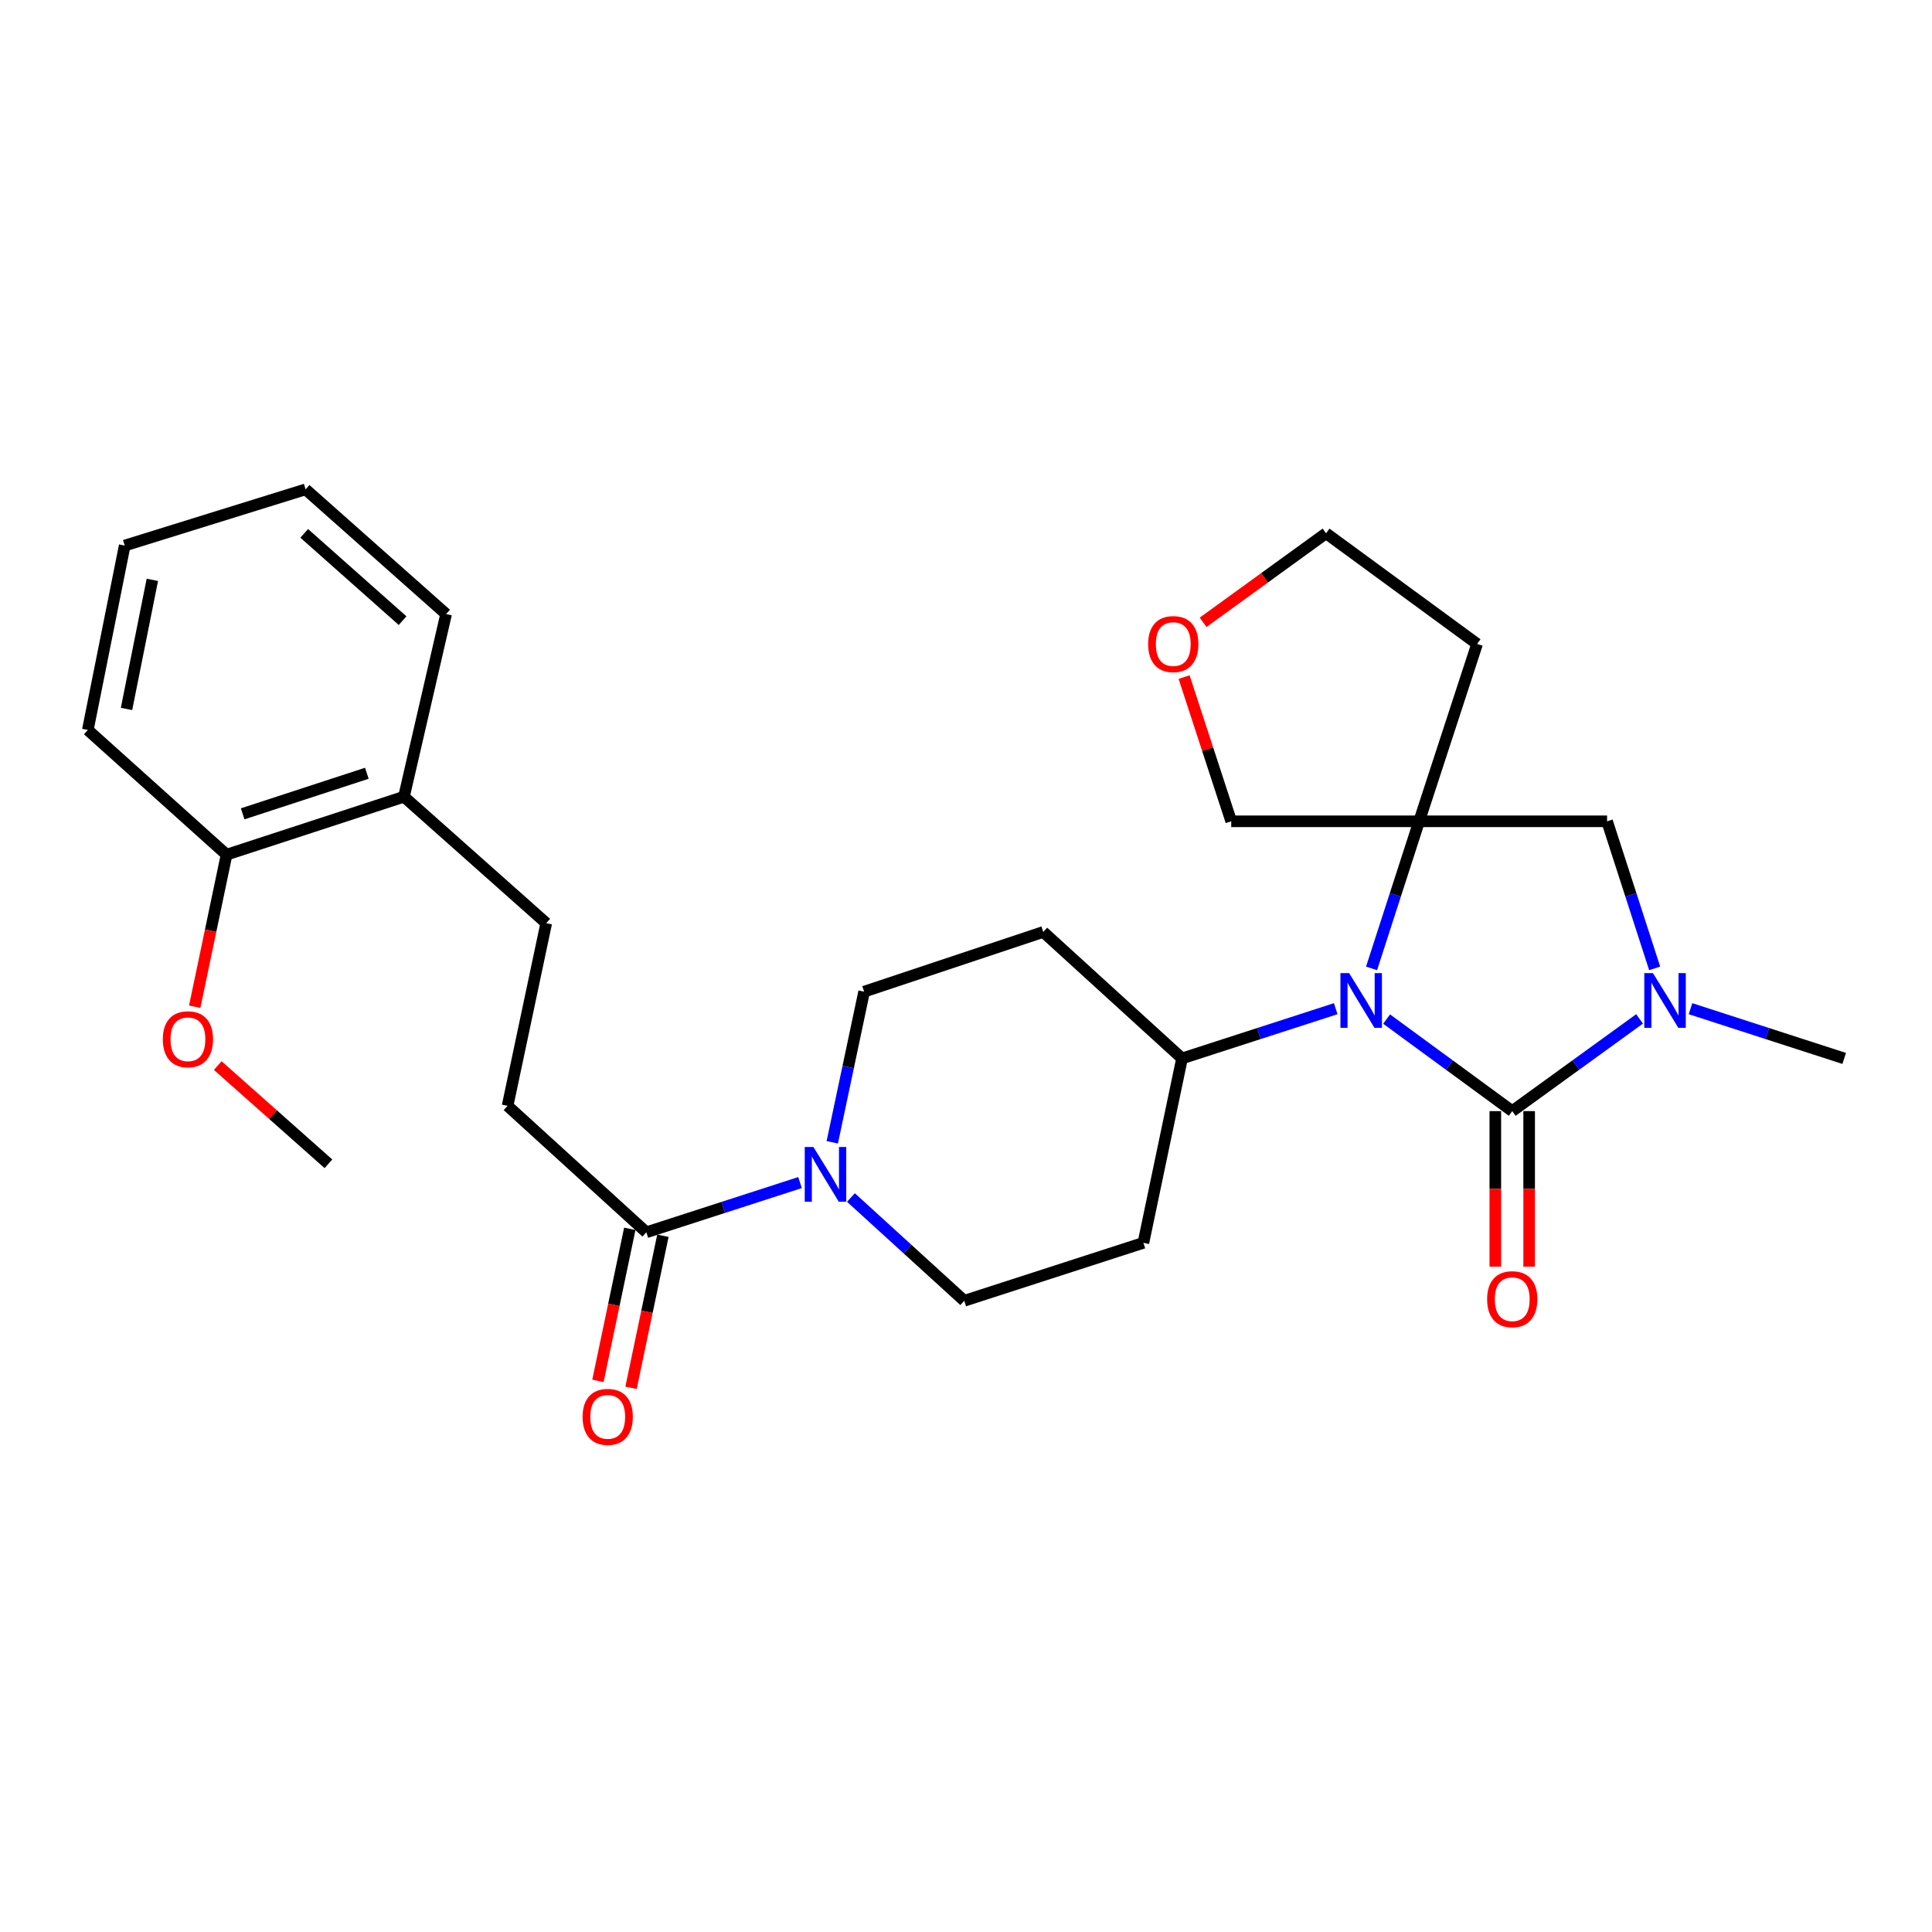 <?xml version='1.0' encoding='iso-8859-1'?>
<svg version='1.1' baseProfile='full'
              xmlns='http://www.w3.org/2000/svg'
                      xmlns:rdkit='http://www.rdkit.org/xml'
                      xmlns:xlink='http://www.w3.org/1999/xlink'
                  xml:space='preserve'
width='1000px' height='1000px' viewBox='0 0 1000 1000'>
<!-- END OF HEADER -->
<rect style='opacity:1.0;fill:#FFFFFF;stroke:none' width='1000' height='1000' x='0' y='0'> </rect>
<path class='bond-0' d='M 782.73,575.113 L 750.22,551.294' style='fill:none;fill-rule:evenodd;stroke:#000000;stroke-width:6px;stroke-linecap:butt;stroke-linejoin:miter;stroke-opacity:1' />
<path class='bond-0' d='M 750.22,551.294 L 717.709,527.476' style='fill:none;fill-rule:evenodd;stroke:#0000FF;stroke-width:6px;stroke-linecap:butt;stroke-linejoin:miter;stroke-opacity:1' />
<path class='bond-1' d='M 782.73,575.113 L 815.684,551.246' style='fill:none;fill-rule:evenodd;stroke:#000000;stroke-width:6px;stroke-linecap:butt;stroke-linejoin:miter;stroke-opacity:1' />
<path class='bond-1' d='M 815.684,551.246 L 848.638,527.379' style='fill:none;fill-rule:evenodd;stroke:#0000FF;stroke-width:6px;stroke-linecap:butt;stroke-linejoin:miter;stroke-opacity:1' />
<path class='bond-2' d='M 773.976,575.113 L 773.976,615.372' style='fill:none;fill-rule:evenodd;stroke:#000000;stroke-width:6px;stroke-linecap:butt;stroke-linejoin:miter;stroke-opacity:1' />
<path class='bond-2' d='M 773.976,615.372 L 773.976,655.63' style='fill:none;fill-rule:evenodd;stroke:#FF0000;stroke-width:6px;stroke-linecap:butt;stroke-linejoin:miter;stroke-opacity:1' />
<path class='bond-2' d='M 791.485,575.113 L 791.485,615.372' style='fill:none;fill-rule:evenodd;stroke:#000000;stroke-width:6px;stroke-linecap:butt;stroke-linejoin:miter;stroke-opacity:1' />
<path class='bond-2' d='M 791.485,615.372 L 791.485,655.63' style='fill:none;fill-rule:evenodd;stroke:#FF0000;stroke-width:6px;stroke-linecap:butt;stroke-linejoin:miter;stroke-opacity:1' />
<path class='bond-3' d='M 709.915,501.235 L 722.229,463.171' style='fill:none;fill-rule:evenodd;stroke:#0000FF;stroke-width:6px;stroke-linecap:butt;stroke-linejoin:miter;stroke-opacity:1' />
<path class='bond-3' d='M 722.229,463.171 L 734.544,425.106' style='fill:none;fill-rule:evenodd;stroke:#000000;stroke-width:6px;stroke-linecap:butt;stroke-linejoin:miter;stroke-opacity:1' />
<path class='bond-4' d='M 691.369,522.096 L 651.595,534.967' style='fill:none;fill-rule:evenodd;stroke:#0000FF;stroke-width:6px;stroke-linecap:butt;stroke-linejoin:miter;stroke-opacity:1' />
<path class='bond-4' d='M 651.595,534.967 L 611.82,547.839' style='fill:none;fill-rule:evenodd;stroke:#000000;stroke-width:6px;stroke-linecap:butt;stroke-linejoin:miter;stroke-opacity:1' />
<path class='bond-5' d='M 734.544,425.106 L 764.541,333.294' style='fill:none;fill-rule:evenodd;stroke:#000000;stroke-width:6px;stroke-linecap:butt;stroke-linejoin:miter;stroke-opacity:1' />
<path class='bond-6' d='M 734.544,425.106 L 637.275,425.106' style='fill:none;fill-rule:evenodd;stroke:#000000;stroke-width:6px;stroke-linecap:butt;stroke-linejoin:miter;stroke-opacity:1' />
<path class='bond-7' d='M 734.544,425.106 L 831.822,425.106' style='fill:none;fill-rule:evenodd;stroke:#000000;stroke-width:6px;stroke-linecap:butt;stroke-linejoin:miter;stroke-opacity:1' />
<path class='bond-8' d='M 856.45,501.235 L 844.136,463.171' style='fill:none;fill-rule:evenodd;stroke:#0000FF;stroke-width:6px;stroke-linecap:butt;stroke-linejoin:miter;stroke-opacity:1' />
<path class='bond-8' d='M 844.136,463.171 L 831.822,425.106' style='fill:none;fill-rule:evenodd;stroke:#000000;stroke-width:6px;stroke-linecap:butt;stroke-linejoin:miter;stroke-opacity:1' />
<path class='bond-9' d='M 874.996,522.096 L 914.771,534.967' style='fill:none;fill-rule:evenodd;stroke:#0000FF;stroke-width:6px;stroke-linecap:butt;stroke-linejoin:miter;stroke-opacity:1' />
<path class='bond-9' d='M 914.771,534.967 L 954.545,547.839' style='fill:none;fill-rule:evenodd;stroke:#000000;stroke-width:6px;stroke-linecap:butt;stroke-linejoin:miter;stroke-opacity:1' />
<path class='bond-10' d='M 430.779,591.258 L 439.025,552.274' style='fill:none;fill-rule:evenodd;stroke:#0000FF;stroke-width:6px;stroke-linecap:butt;stroke-linejoin:miter;stroke-opacity:1' />
<path class='bond-10' d='M 439.025,552.274 L 447.271,513.289' style='fill:none;fill-rule:evenodd;stroke:#000000;stroke-width:6px;stroke-linecap:butt;stroke-linejoin:miter;stroke-opacity:1' />
<path class='bond-11' d='M 414.096,612.097 L 374.321,624.964' style='fill:none;fill-rule:evenodd;stroke:#0000FF;stroke-width:6px;stroke-linecap:butt;stroke-linejoin:miter;stroke-opacity:1' />
<path class='bond-11' d='M 374.321,624.964 L 334.546,637.832' style='fill:none;fill-rule:evenodd;stroke:#000000;stroke-width:6px;stroke-linecap:butt;stroke-linejoin:miter;stroke-opacity:1' />
<path class='bond-12' d='M 440.442,619.835 L 469.769,646.561' style='fill:none;fill-rule:evenodd;stroke:#0000FF;stroke-width:6px;stroke-linecap:butt;stroke-linejoin:miter;stroke-opacity:1' />
<path class='bond-12' d='M 469.769,646.561 L 499.095,673.286' style='fill:none;fill-rule:evenodd;stroke:#000000;stroke-width:6px;stroke-linecap:butt;stroke-linejoin:miter;stroke-opacity:1' />
<path class='bond-13' d='M 334.546,637.832 L 262.723,572.38' style='fill:none;fill-rule:evenodd;stroke:#000000;stroke-width:6px;stroke-linecap:butt;stroke-linejoin:miter;stroke-opacity:1' />
<path class='bond-14' d='M 325.978,636.037 L 317.734,675.387' style='fill:none;fill-rule:evenodd;stroke:#000000;stroke-width:6px;stroke-linecap:butt;stroke-linejoin:miter;stroke-opacity:1' />
<path class='bond-14' d='M 317.734,675.387 L 309.491,714.738' style='fill:none;fill-rule:evenodd;stroke:#FF0000;stroke-width:6px;stroke-linecap:butt;stroke-linejoin:miter;stroke-opacity:1' />
<path class='bond-14' d='M 343.114,639.627 L 334.871,678.977' style='fill:none;fill-rule:evenodd;stroke:#000000;stroke-width:6px;stroke-linecap:butt;stroke-linejoin:miter;stroke-opacity:1' />
<path class='bond-14' d='M 334.871,678.977 L 326.627,718.328' style='fill:none;fill-rule:evenodd;stroke:#FF0000;stroke-width:6px;stroke-linecap:butt;stroke-linejoin:miter;stroke-opacity:1' />
<path class='bond-15' d='M 611.82,547.839 L 591.821,643.289' style='fill:none;fill-rule:evenodd;stroke:#000000;stroke-width:6px;stroke-linecap:butt;stroke-linejoin:miter;stroke-opacity:1' />
<path class='bond-16' d='M 611.82,547.839 L 539.997,482.377' style='fill:none;fill-rule:evenodd;stroke:#000000;stroke-width:6px;stroke-linecap:butt;stroke-linejoin:miter;stroke-opacity:1' />
<path class='bond-17' d='M 591.821,643.289 L 499.095,673.286' style='fill:none;fill-rule:evenodd;stroke:#000000;stroke-width:6px;stroke-linecap:butt;stroke-linejoin:miter;stroke-opacity:1' />
<path class='bond-18' d='M 539.997,482.377 L 447.271,513.289' style='fill:none;fill-rule:evenodd;stroke:#000000;stroke-width:6px;stroke-linecap:butt;stroke-linejoin:miter;stroke-opacity:1' />
<path class='bond-19' d='M 262.723,572.38 L 282.731,477.835' style='fill:none;fill-rule:evenodd;stroke:#000000;stroke-width:6px;stroke-linecap:butt;stroke-linejoin:miter;stroke-opacity:1' />
<path class='bond-20' d='M 764.541,333.294 L 686.366,276.022' style='fill:none;fill-rule:evenodd;stroke:#000000;stroke-width:6px;stroke-linecap:butt;stroke-linejoin:miter;stroke-opacity:1' />
<path class='bond-21' d='M 209.089,412.383 L 282.731,477.835' style='fill:none;fill-rule:evenodd;stroke:#000000;stroke-width:6px;stroke-linecap:butt;stroke-linejoin:miter;stroke-opacity:1' />
<path class='bond-22' d='M 209.089,412.383 L 117.268,442.381' style='fill:none;fill-rule:evenodd;stroke:#000000;stroke-width:6px;stroke-linecap:butt;stroke-linejoin:miter;stroke-opacity:1' />
<path class='bond-22' d='M 189.879,400.24 L 125.604,421.238' style='fill:none;fill-rule:evenodd;stroke:#000000;stroke-width:6px;stroke-linecap:butt;stroke-linejoin:miter;stroke-opacity:1' />
<path class='bond-23' d='M 209.089,412.383 L 230.907,317.838' style='fill:none;fill-rule:evenodd;stroke:#000000;stroke-width:6px;stroke-linecap:butt;stroke-linejoin:miter;stroke-opacity:1' />
<path class='bond-24' d='M 612.889,350.469 L 625.082,387.787' style='fill:none;fill-rule:evenodd;stroke:#FF0000;stroke-width:6px;stroke-linecap:butt;stroke-linejoin:miter;stroke-opacity:1' />
<path class='bond-24' d='M 625.082,387.787 L 637.275,425.106' style='fill:none;fill-rule:evenodd;stroke:#000000;stroke-width:6px;stroke-linecap:butt;stroke-linejoin:miter;stroke-opacity:1' />
<path class='bond-25' d='M 622.719,322.112 L 654.543,299.067' style='fill:none;fill-rule:evenodd;stroke:#FF0000;stroke-width:6px;stroke-linecap:butt;stroke-linejoin:miter;stroke-opacity:1' />
<path class='bond-25' d='M 654.543,299.067 L 686.366,276.022' style='fill:none;fill-rule:evenodd;stroke:#000000;stroke-width:6px;stroke-linecap:butt;stroke-linejoin:miter;stroke-opacity:1' />
<path class='bond-26' d='M 117.268,442.381 L 109.024,481.731' style='fill:none;fill-rule:evenodd;stroke:#000000;stroke-width:6px;stroke-linecap:butt;stroke-linejoin:miter;stroke-opacity:1' />
<path class='bond-26' d='M 109.024,481.731 L 100.78,521.082' style='fill:none;fill-rule:evenodd;stroke:#FF0000;stroke-width:6px;stroke-linecap:butt;stroke-linejoin:miter;stroke-opacity:1' />
<path class='bond-27' d='M 117.268,442.381 L 45.455,377.833' style='fill:none;fill-rule:evenodd;stroke:#000000;stroke-width:6px;stroke-linecap:butt;stroke-linejoin:miter;stroke-opacity:1' />
<path class='bond-28' d='M 112.7,551.533 L 141.349,576.955' style='fill:none;fill-rule:evenodd;stroke:#FF0000;stroke-width:6px;stroke-linecap:butt;stroke-linejoin:miter;stroke-opacity:1' />
<path class='bond-28' d='M 141.349,576.955 L 169.997,602.378' style='fill:none;fill-rule:evenodd;stroke:#000000;stroke-width:6px;stroke-linecap:butt;stroke-linejoin:miter;stroke-opacity:1' />
<path class='bond-29' d='M 230.907,317.838 L 158.179,253.291' style='fill:none;fill-rule:evenodd;stroke:#000000;stroke-width:6px;stroke-linecap:butt;stroke-linejoin:miter;stroke-opacity:1' />
<path class='bond-29' d='M 208.376,321.251 L 157.466,276.067' style='fill:none;fill-rule:evenodd;stroke:#000000;stroke-width:6px;stroke-linecap:butt;stroke-linejoin:miter;stroke-opacity:1' />
<path class='bond-30' d='M 45.455,377.833 L 64.548,282.384' style='fill:none;fill-rule:evenodd;stroke:#000000;stroke-width:6px;stroke-linecap:butt;stroke-linejoin:miter;stroke-opacity:1' />
<path class='bond-30' d='M 65.487,366.95 L 78.853,300.135' style='fill:none;fill-rule:evenodd;stroke:#000000;stroke-width:6px;stroke-linecap:butt;stroke-linejoin:miter;stroke-opacity:1' />
<path class='bond-31' d='M 64.548,282.384 L 158.179,253.291' style='fill:none;fill-rule:evenodd;stroke:#000000;stroke-width:6px;stroke-linecap:butt;stroke-linejoin:miter;stroke-opacity:1' />
<path  class='atom-1' d='M 698.286 503.672
L 707.566 518.672
Q 708.486 520.152, 709.966 522.832
Q 711.446 525.512, 711.526 525.672
L 711.526 503.672
L 715.286 503.672
L 715.286 531.992
L 711.406 531.992
L 701.446 515.592
Q 700.286 513.672, 699.046 511.472
Q 697.846 509.272, 697.486 508.592
L 697.486 531.992
L 693.806 531.992
L 693.806 503.672
L 698.286 503.672
' fill='#0000FF'/>
<path  class='atom-3' d='M 855.559 503.672
L 864.839 518.672
Q 865.759 520.152, 867.239 522.832
Q 868.719 525.512, 868.799 525.672
L 868.799 503.672
L 872.559 503.672
L 872.559 531.992
L 868.679 531.992
L 858.719 515.592
Q 857.559 513.672, 856.319 511.472
Q 855.119 509.272, 854.759 508.592
L 854.759 531.992
L 851.079 531.992
L 851.079 503.672
L 855.559 503.672
' fill='#0000FF'/>
<path  class='atom-4' d='M 421.012 593.674
L 430.292 608.674
Q 431.212 610.154, 432.692 612.834
Q 434.172 615.514, 434.252 615.674
L 434.252 593.674
L 438.012 593.674
L 438.012 621.994
L 434.132 621.994
L 424.172 605.594
Q 423.012 603.674, 421.772 601.474
Q 420.572 599.274, 420.212 598.594
L 420.212 621.994
L 416.532 621.994
L 416.532 593.674
L 421.012 593.674
' fill='#0000FF'/>
<path  class='atom-8' d='M 769.73 672.462
Q 769.73 665.662, 773.09 661.862
Q 776.45 658.062, 782.73 658.062
Q 789.01 658.062, 792.37 661.862
Q 795.73 665.662, 795.73 672.462
Q 795.73 679.342, 792.33 683.262
Q 788.93 687.142, 782.73 687.142
Q 776.49 687.142, 773.09 683.262
Q 769.73 679.382, 769.73 672.462
M 782.73 683.942
Q 787.05 683.942, 789.37 681.062
Q 791.73 678.142, 791.73 672.462
Q 791.73 666.902, 789.37 664.102
Q 787.05 661.262, 782.73 661.262
Q 778.41 661.262, 776.05 664.062
Q 773.73 666.862, 773.73 672.462
Q 773.73 678.182, 776.05 681.062
Q 778.41 683.942, 782.73 683.942
' fill='#FF0000'/>
<path  class='atom-14' d='M 301.548 733.371
Q 301.548 726.571, 304.908 722.771
Q 308.268 718.971, 314.548 718.971
Q 320.828 718.971, 324.188 722.771
Q 327.548 726.571, 327.548 733.371
Q 327.548 740.251, 324.148 744.171
Q 320.748 748.051, 314.548 748.051
Q 308.308 748.051, 304.908 744.171
Q 301.548 740.291, 301.548 733.371
M 314.548 744.851
Q 318.868 744.851, 321.188 741.971
Q 323.548 739.051, 323.548 733.371
Q 323.548 727.811, 321.188 725.011
Q 318.868 722.171, 314.548 722.171
Q 310.228 722.171, 307.868 724.971
Q 305.548 727.771, 305.548 733.371
Q 305.548 739.091, 307.868 741.971
Q 310.228 744.851, 314.548 744.851
' fill='#FF0000'/>
<path  class='atom-18' d='M 594.277 333.374
Q 594.277 326.574, 597.637 322.774
Q 600.997 318.974, 607.277 318.974
Q 613.557 318.974, 616.917 322.774
Q 620.277 326.574, 620.277 333.374
Q 620.277 340.254, 616.877 344.174
Q 613.477 348.054, 607.277 348.054
Q 601.037 348.054, 597.637 344.174
Q 594.277 340.294, 594.277 333.374
M 607.277 344.854
Q 611.597 344.854, 613.917 341.974
Q 616.277 339.054, 616.277 333.374
Q 616.277 327.814, 613.917 325.014
Q 611.597 322.174, 607.277 322.174
Q 602.957 322.174, 600.597 324.974
Q 598.277 327.774, 598.277 333.374
Q 598.277 339.094, 600.597 341.974
Q 602.957 344.854, 607.277 344.854
' fill='#FF0000'/>
<path  class='atom-22' d='M 84.269 537.92
Q 84.269 531.12, 87.629 527.32
Q 90.99 523.52, 97.269 523.52
Q 103.549 523.52, 106.909 527.32
Q 110.269 531.12, 110.269 537.92
Q 110.269 544.8, 106.869 548.72
Q 103.469 552.6, 97.269 552.6
Q 91.029 552.6, 87.629 548.72
Q 84.269 544.84, 84.269 537.92
M 97.269 549.4
Q 101.589 549.4, 103.909 546.52
Q 106.269 543.6, 106.269 537.92
Q 106.269 532.36, 103.909 529.56
Q 101.589 526.72, 97.269 526.72
Q 92.95 526.72, 90.59 529.52
Q 88.269 532.32, 88.269 537.92
Q 88.269 543.64, 90.59 546.52
Q 92.95 549.4, 97.269 549.4
' fill='#FF0000'/>
</svg>
